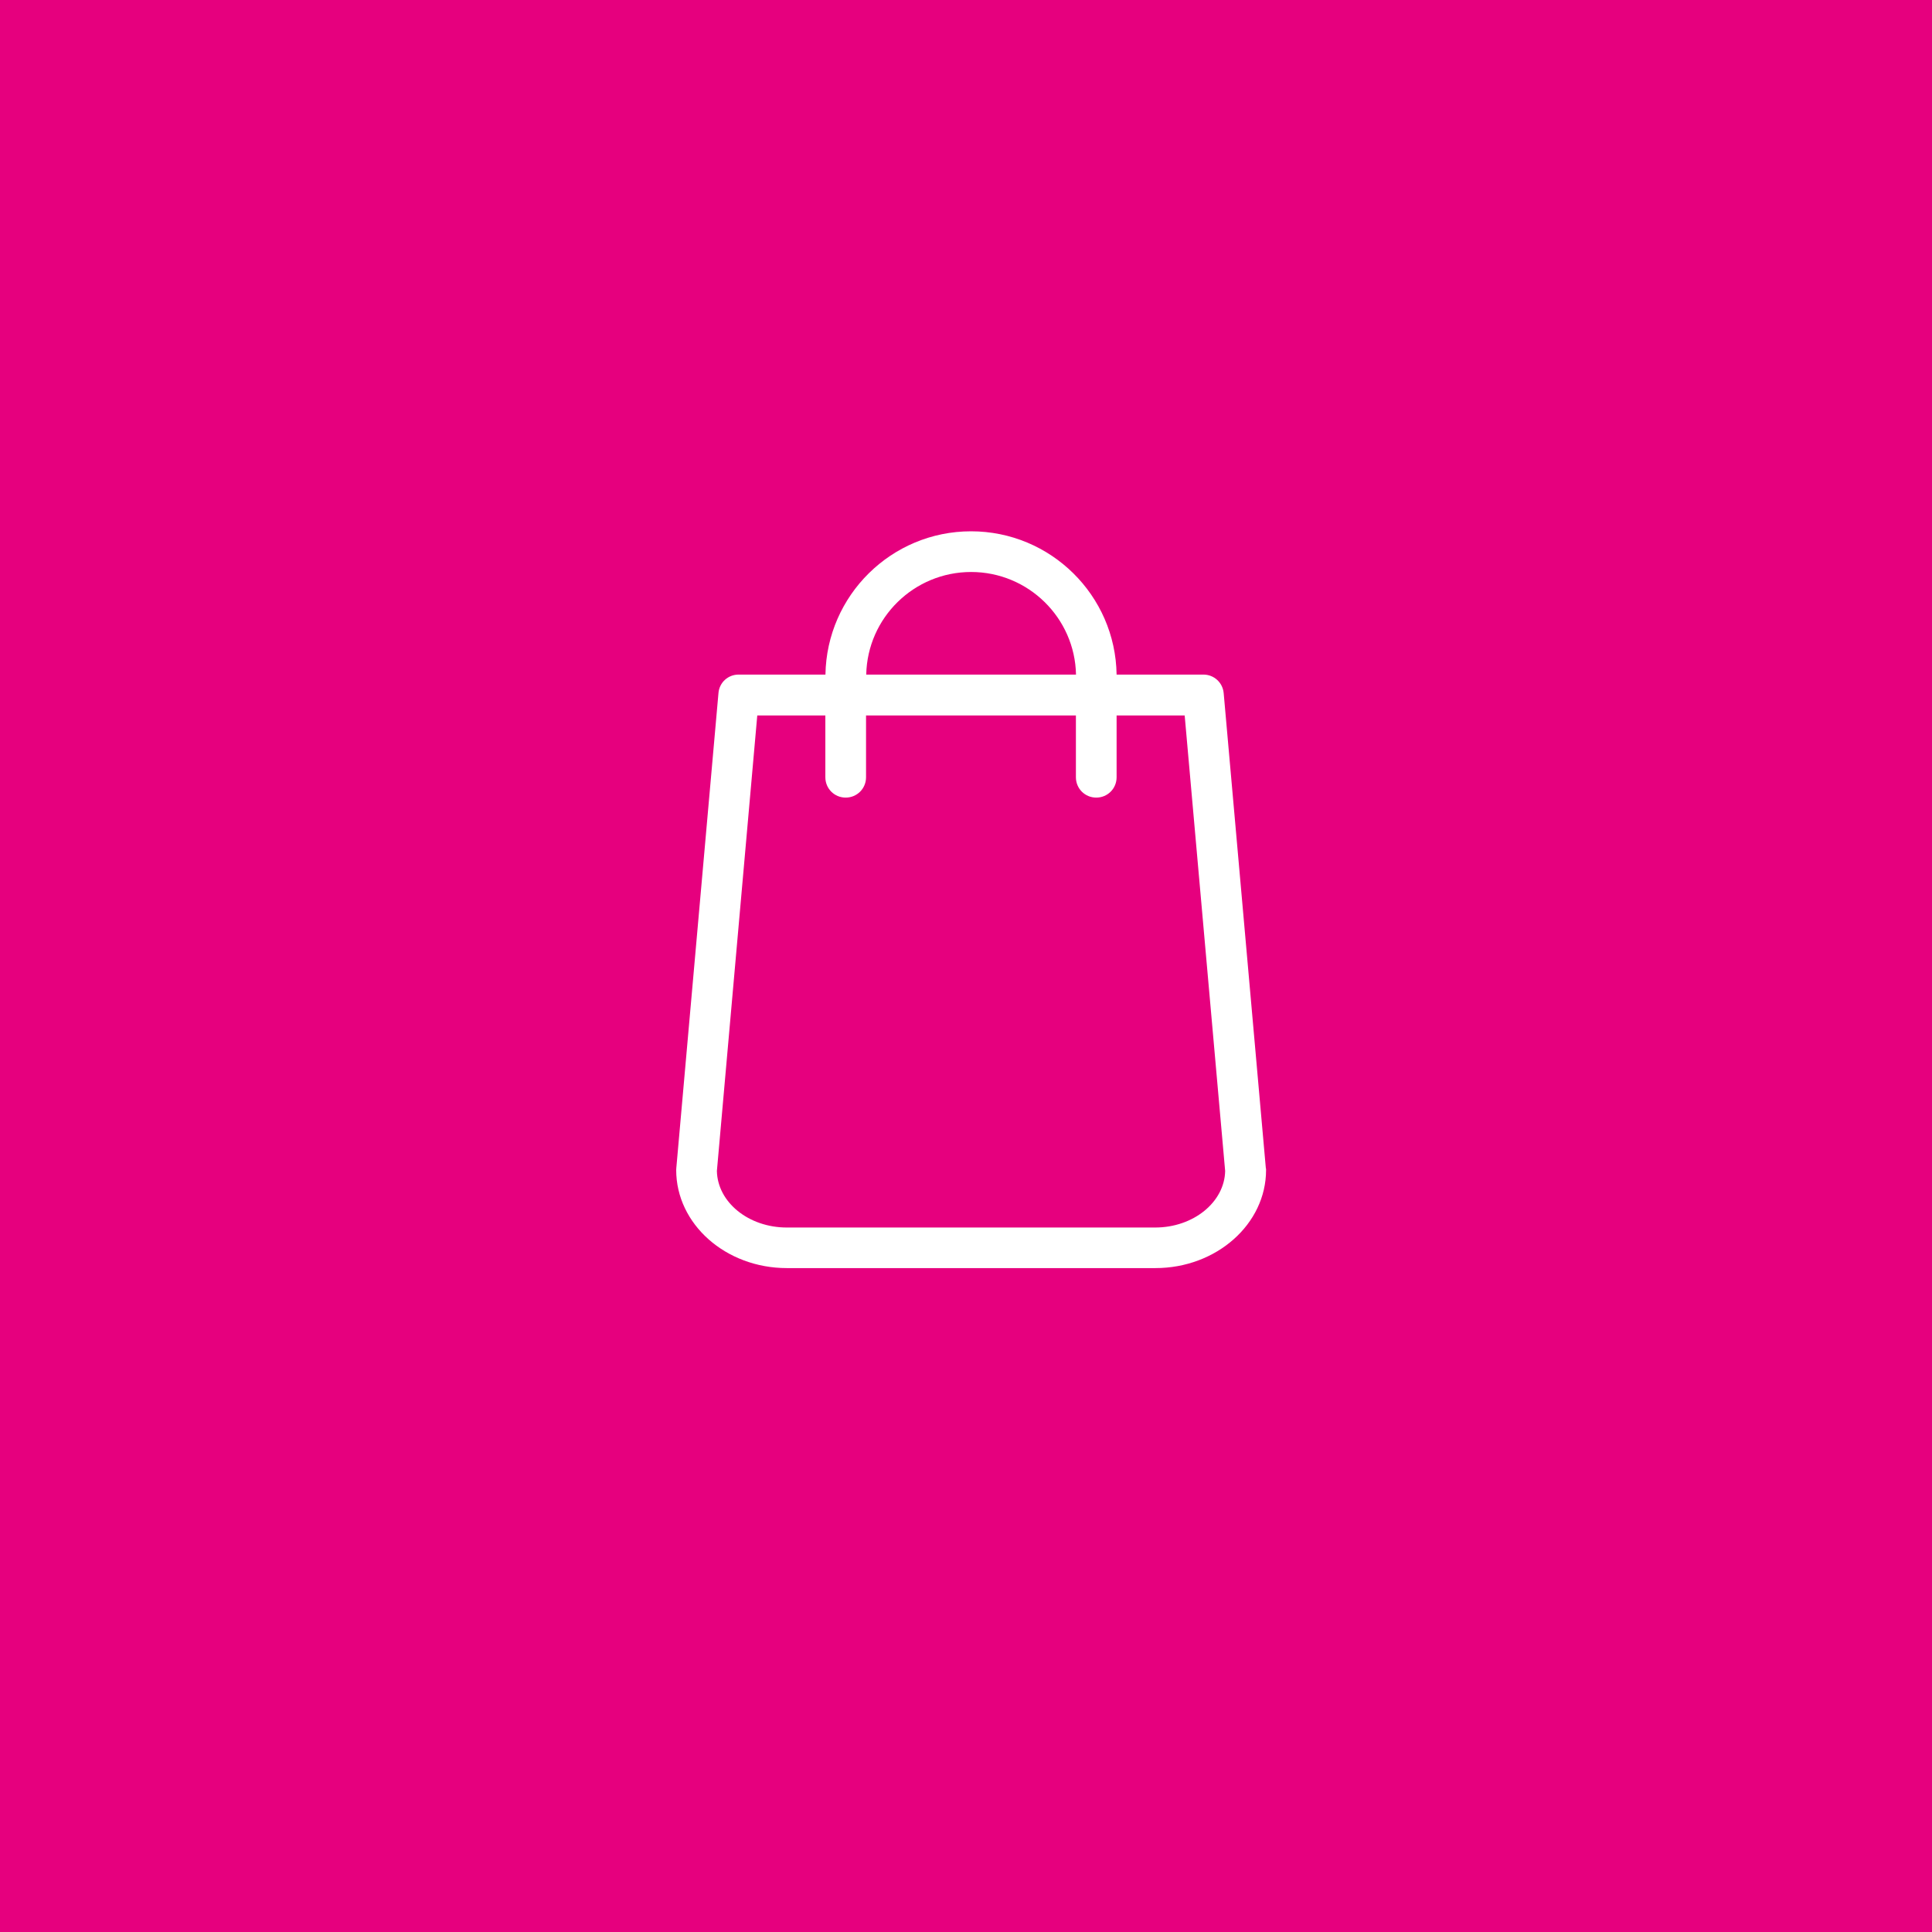 <?xml version="1.0" encoding="UTF-8"?> <svg xmlns="http://www.w3.org/2000/svg" width="80" height="80" viewBox="0 0 80 80" fill="none"> <rect width="80" height="80" fill="#E6007E"></rect> <path fill-rule="evenodd" clip-rule="evenodd" d="M52.416 48.375L50.67 28.701C50.631 28.262 50.266 27.933 49.832 27.933H46.236C46.188 24.649 43.504 22 40.208 22C36.912 22 34.232 24.654 34.18 27.933H30.584C30.145 27.933 29.785 28.262 29.75 28.701L28.004 48.375C28.004 48.401 28 48.423 28 48.449C28 50.69 30.054 52.509 32.582 52.509H47.843C50.371 52.509 52.425 50.685 52.425 48.449C52.425 48.423 52.425 48.401 52.42 48.375H52.416ZM40.212 23.685C42.579 23.685 44.508 25.583 44.555 27.933H35.869C35.917 25.579 37.846 23.685 40.212 23.685ZM47.843 50.829H32.582C30.997 50.829 29.711 49.782 29.685 48.488L31.357 29.626H34.176V32.184C34.176 32.653 34.549 33.027 35.018 33.027C35.487 33.027 35.861 32.653 35.861 32.184V29.626H44.551V32.184C44.551 32.653 44.925 33.027 45.394 33.027C45.863 33.027 46.236 32.653 46.236 32.184V29.626H49.055L50.731 48.488C50.705 49.778 49.415 50.829 47.834 50.829H47.843Z" fill="white"></path> </svg> 